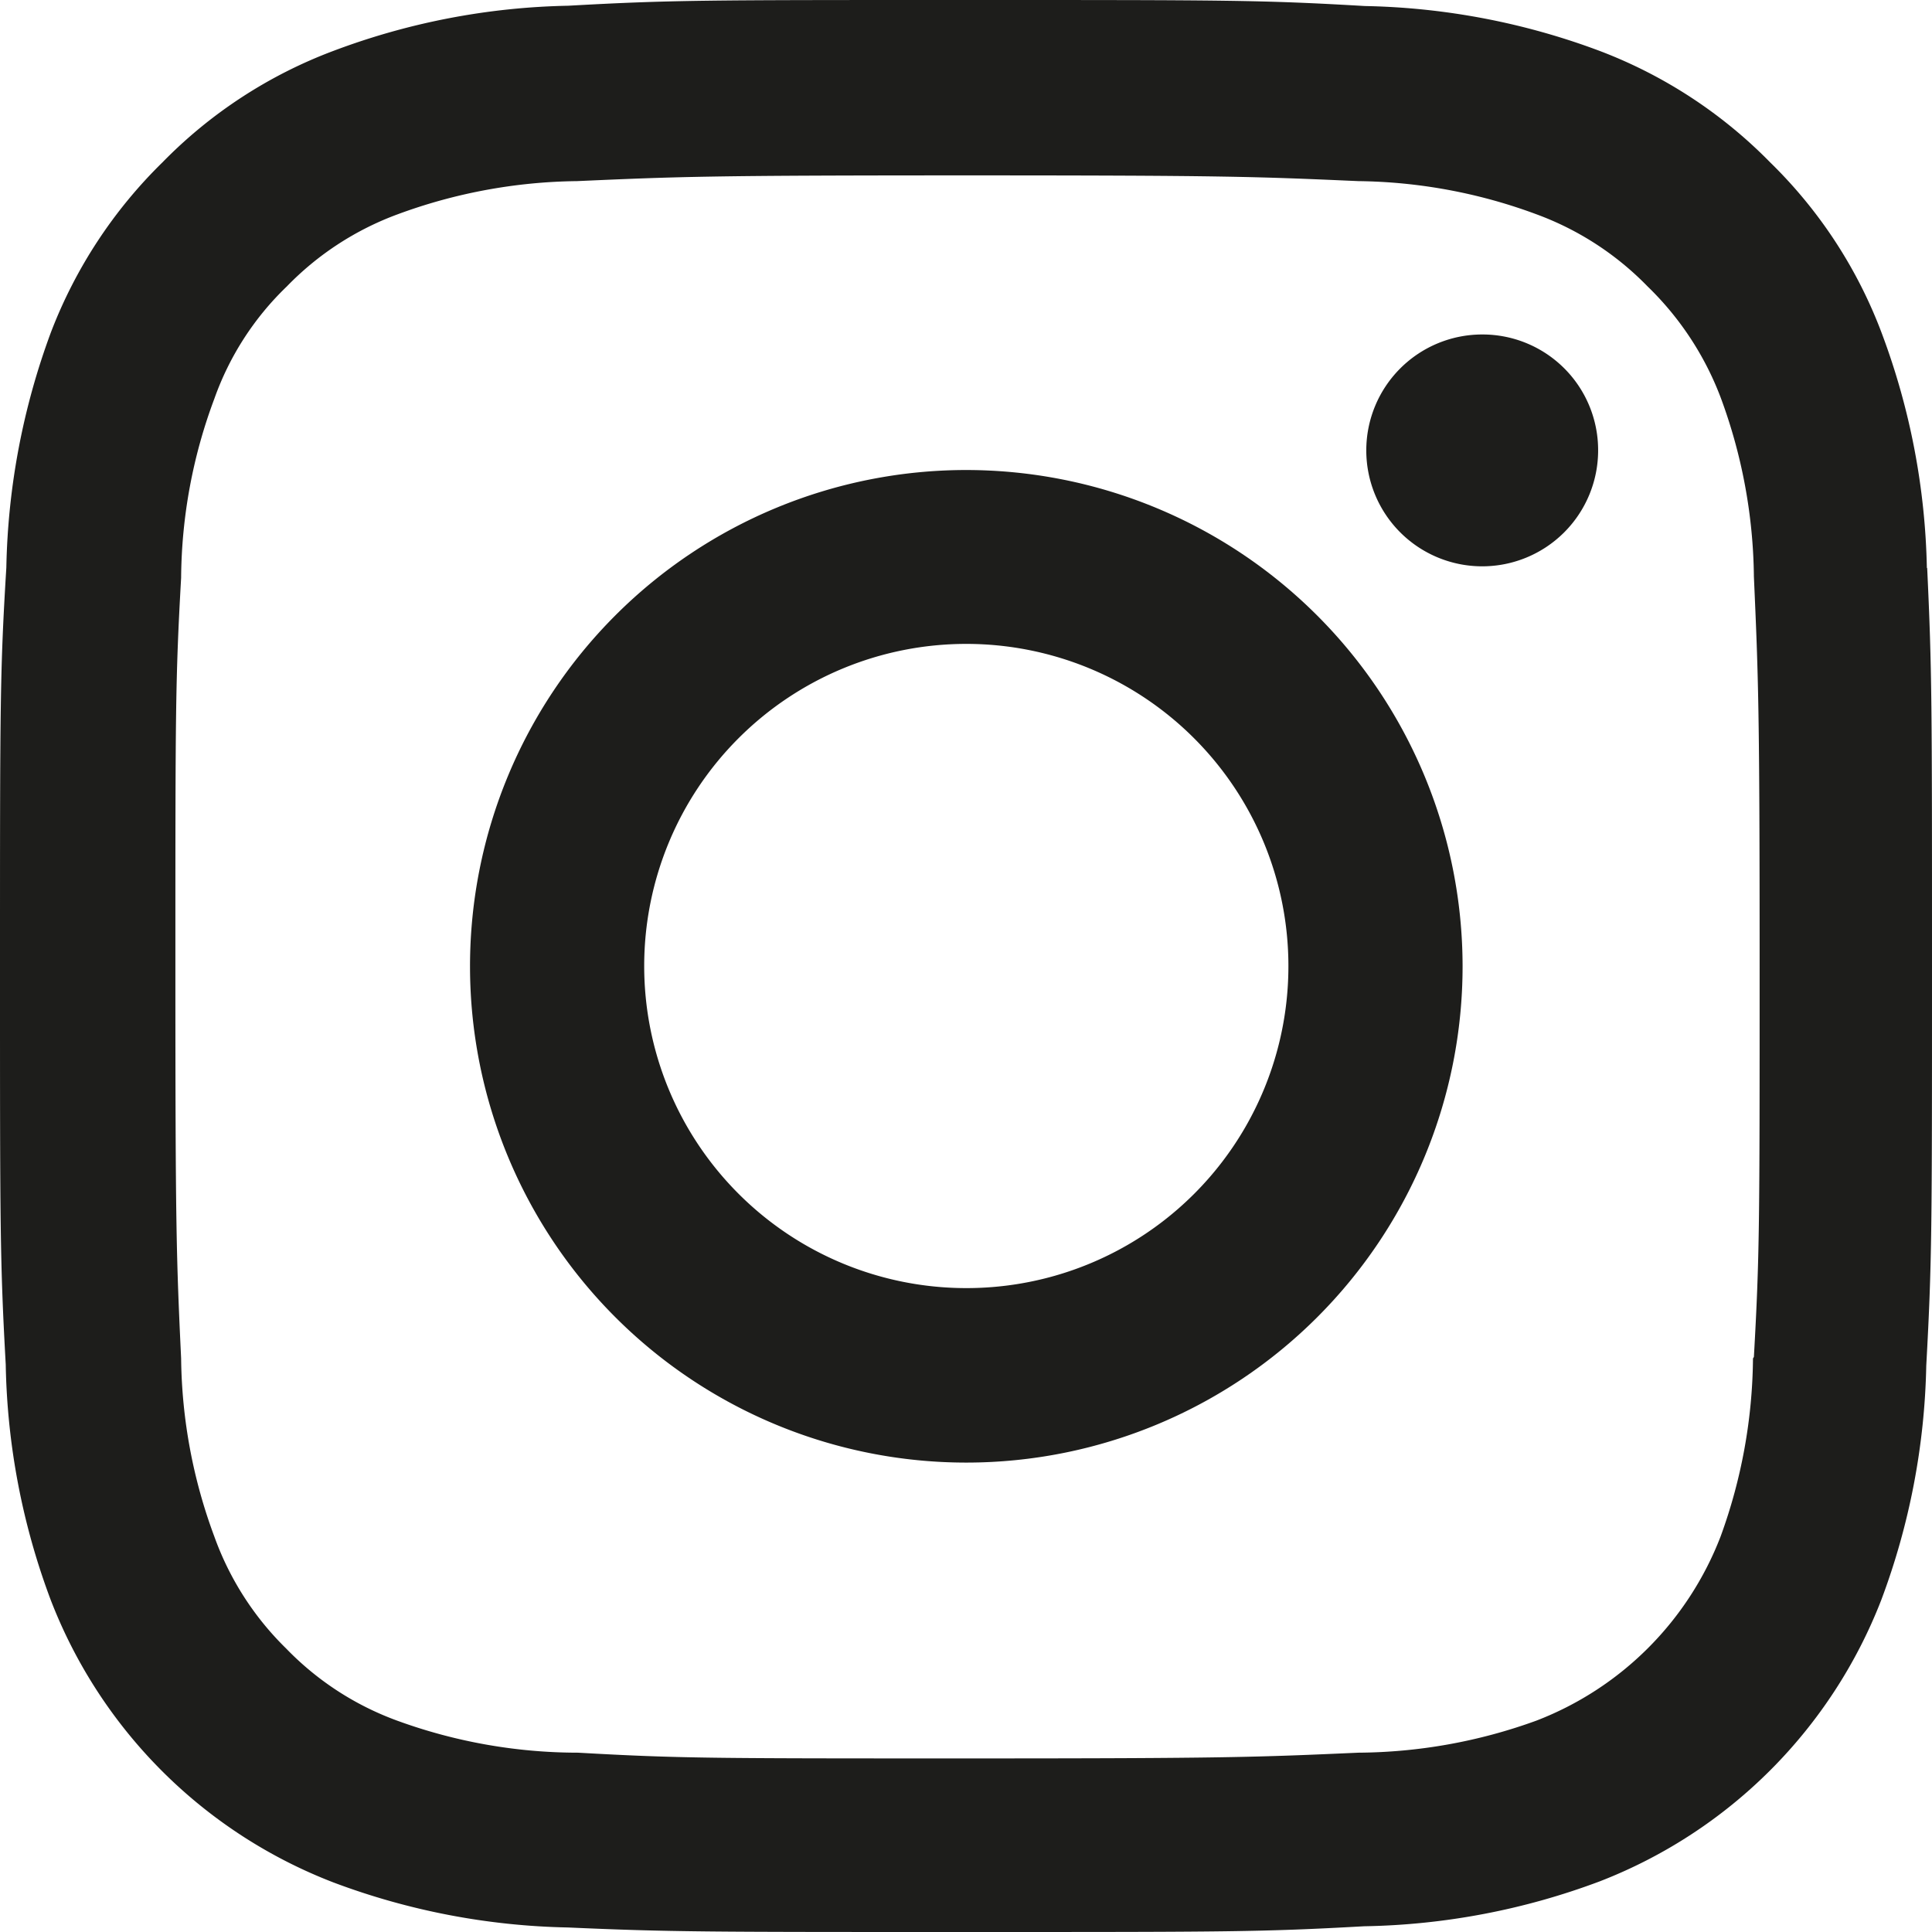 <svg xmlns="http://www.w3.org/2000/svg" viewBox="0 0 64 64"><defs><style>.a{fill:#1d1d1b;}</style></defs><path class="a" d="M63.83,18.82a23.39,23.39,0,0,0-1.49-7.77,15.53,15.53,0,0,0-3.7-5.67A15.72,15.72,0,0,0,53,1.69,23.38,23.38,0,0,0,45.22.2C41.79,0,40.7,0,32,0S22.24,0,18.82.19a23.27,23.27,0,0,0-7.76,1.49,15.57,15.57,0,0,0-5.68,3.7A15.77,15.77,0,0,0,1.69,11,23.66,23.66,0,0,0,.21,18.8C0,22.23,0,23.32,0,32S0,41.78.19,45.2A23.32,23.32,0,0,0,1.68,53a16.32,16.32,0,0,0,9.37,9.36,23.32,23.32,0,0,0,7.76,1.49C22.22,64,23.31,64,32,64s9.78,0,13.19-.19A23.27,23.27,0,0,0,53,62.32,16.33,16.33,0,0,0,62.32,53a23.38,23.38,0,0,0,1.49-7.76C64,41.78,64,40.7,64,32s0-9.78-.16-13.19ZM58.07,45A17.61,17.61,0,0,1,57,50.89,10.63,10.63,0,0,1,50.89,57,17.55,17.55,0,0,1,45,58.06c-3.37.15-4.39.19-12.92.19s-9.57,0-12.93-.19A17.49,17.49,0,0,1,13.16,57a9.77,9.77,0,0,1-3.68-2.39A9.83,9.83,0,0,1,7.1,50.9,17.41,17.41,0,0,1,6,45c-.16-3.38-.19-4.39-.19-12.93s0-9.56.19-12.93a17.23,17.23,0,0,1,1.1-5.93A9.6,9.6,0,0,1,9.5,9.49,9.85,9.85,0,0,1,13.17,7.1,17.67,17.67,0,0,1,19.11,6c3.38-.15,4.39-.19,12.93-.19S41.6,5.85,45,6A17.48,17.48,0,0,1,50.9,7.1a9.89,9.89,0,0,1,3.68,2.39A10.09,10.09,0,0,1,57,13.17a17.54,17.54,0,0,1,1.1,5.93c.15,3.38.19,4.39.19,12.93s0,9.54-.19,12.92Z"/><path class="a" d="M32,15.57A16.44,16.44,0,1,0,48.45,32,16.45,16.45,0,0,0,32,15.57Zm0,27.1A10.67,10.67,0,1,1,42.68,32,10.66,10.66,0,0,1,32,42.67Z"/><path class="a" d="M52.94,14.92a3.84,3.84,0,1,1-3.84-3.84A3.83,3.83,0,0,1,52.94,14.92Z"/></svg>